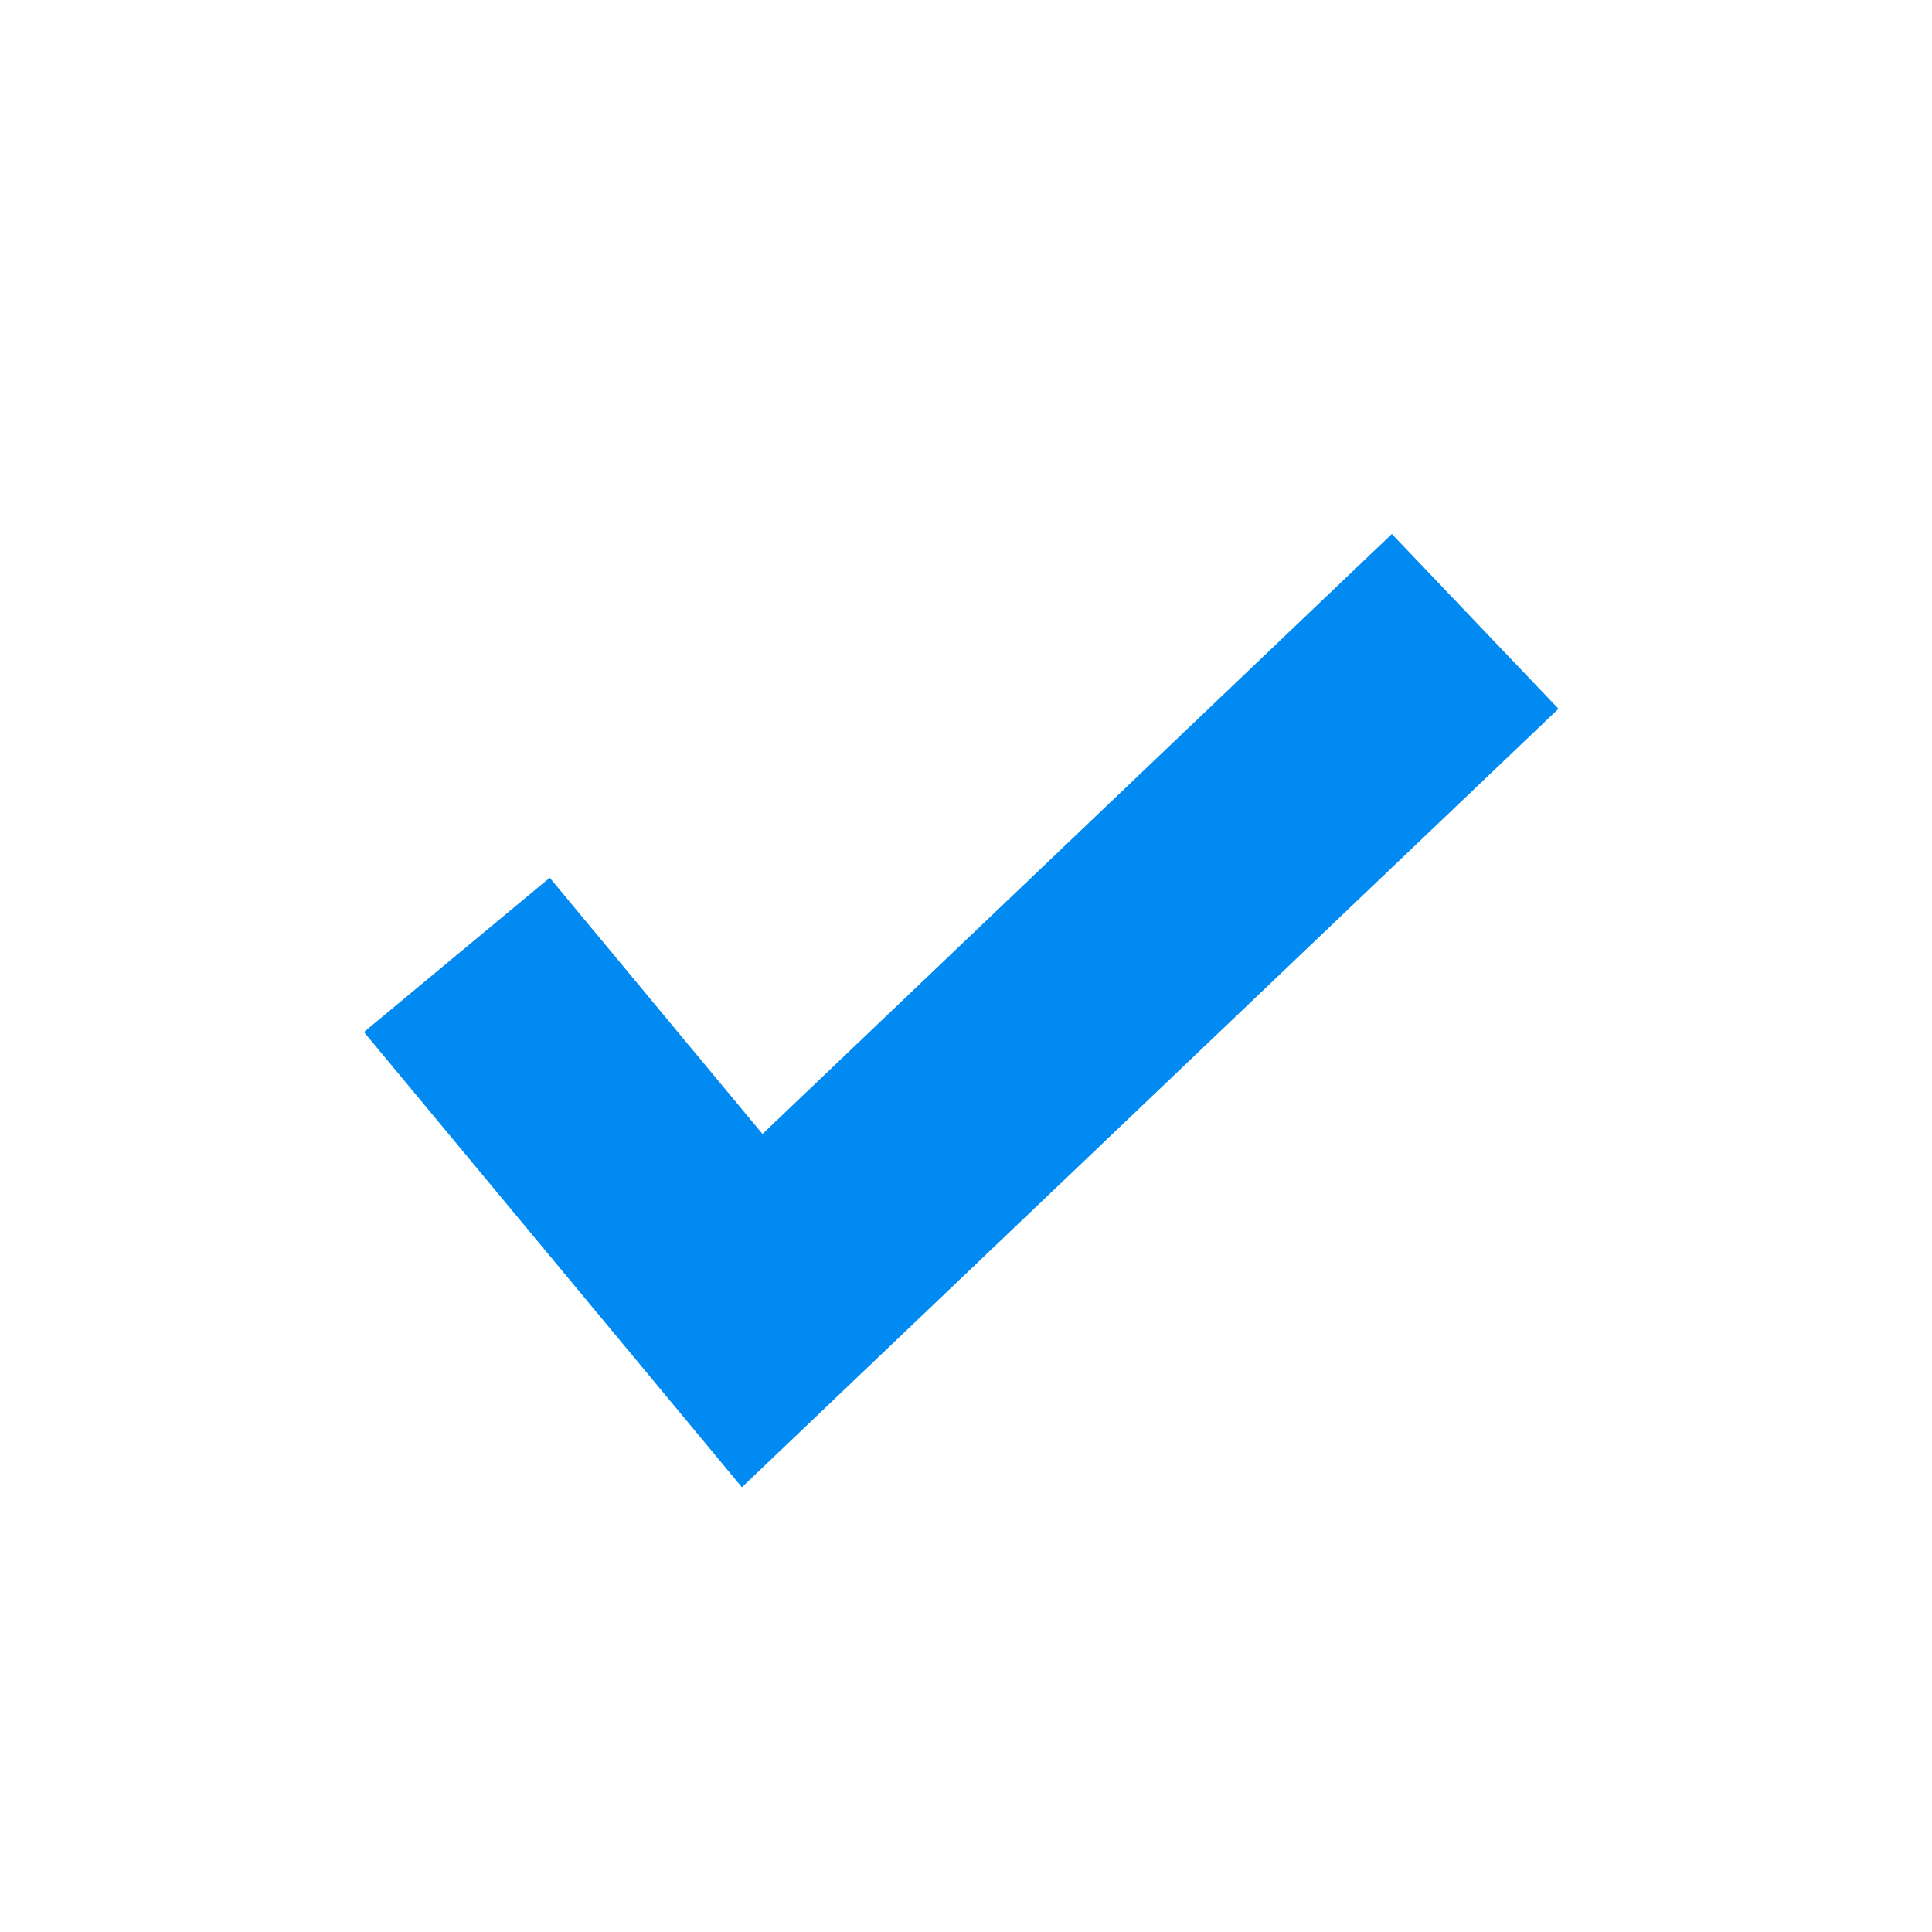 <svg xmlns="http://www.w3.org/2000/svg" width="24" height="24" viewBox="0 0 24 24">
  <g id="check-icon-fill" transform="translate(-268 -3475)">
    <rect id="長方形_648" data-name="長方形 648" width="24" height="24" transform="translate(268 3475)" fill="#fff"/>
    <path id="パス_1409" data-name="パス 1409" d="M3151.987,11747.738l3.669,4.419,8.981-8.562" transform="translate(-2878.312 -8260.876)" fill="none" stroke="#018af2" stroke-width="3"/>
  </g>
</svg>

